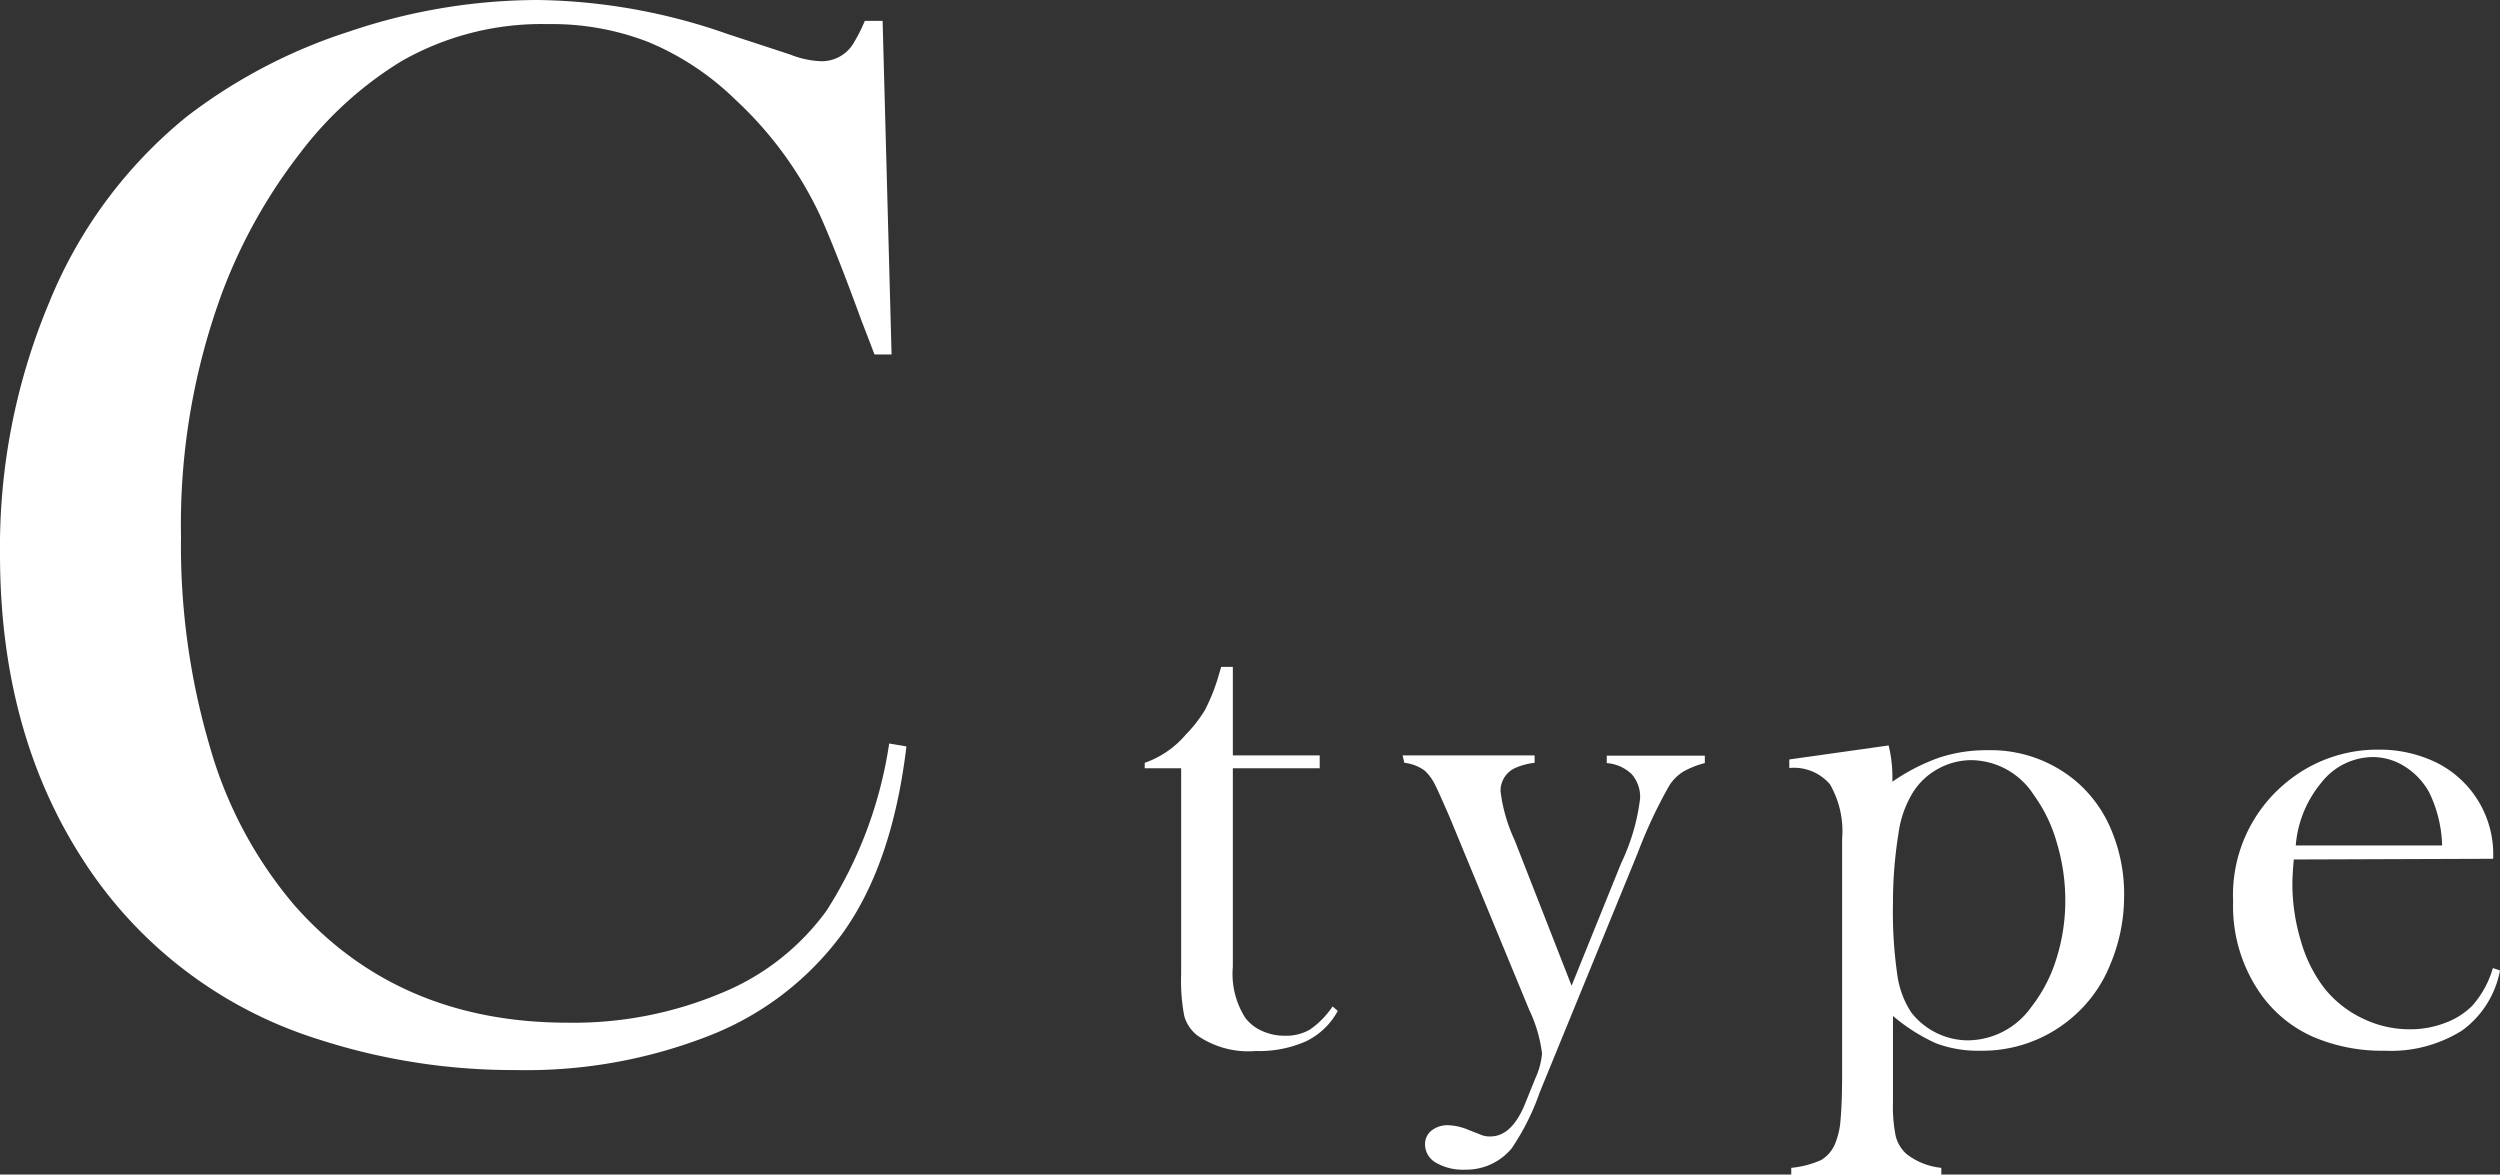 <svg xmlns="http://www.w3.org/2000/svg" viewBox="0 0 178.45 83.84"><rect x="0" y="0" width="178.45" height="83.84" fill="#333333" stroke="none"/><defs><style>.cls-1{fill:#fff;}</style></defs><g id="レイヤー_2" data-name="レイヤー 2"><g id="レイヤー_1-2" data-name="レイヤー 1"><path class="cls-1" d="M63,1.49l.64,23.81H62.42q-.59-1.55-.9-2.34-1.87-5.12-3-7.62a26.69,26.69,0,0,0-6-8.2A19.73,19.73,0,0,0,46.28,3a19,19,0,0,0-7.19-1.28A20.18,20.18,0,0,0,28.65,4.37a26.28,26.28,0,0,0-7.24,6.57,38.08,38.08,0,0,0-5.49,9.78,47.84,47.84,0,0,0-3,17.57A50.76,50.76,0,0,0,15,53.37,30.14,30.14,0,0,0,21,64.6Q28.39,73,40.53,73a27.2,27.2,0,0,0,10.92-2.1A17.36,17.36,0,0,0,59,65a30.38,30.38,0,0,0,4.47-11.93l1.23.21q-1,8.41-4.58,13.37a21.44,21.44,0,0,1-9.4,7.24A35.77,35.77,0,0,1,36.8,76.38a45.06,45.06,0,0,1-14.06-2.19A30.92,30.92,0,0,1,6,61.49Q0,52.3,0,39.57a45.12,45.12,0,0,1,3.52-18,33.1,33.1,0,0,1,9.8-13.24A38.12,38.12,0,0,1,24.9,2.26,42.12,42.12,0,0,1,38.4,0,42.44,42.44,0,0,1,52,2.45L56.4,3.89a6.51,6.51,0,0,0,2.24.48,2.64,2.64,0,0,0,2.18-1.12,11.2,11.2,0,0,0,.91-1.76Z"/><path class="cls-1" d="M88,53.92H94.2v.92H88V69a5.84,5.84,0,0,0,.88,3.64,3,3,0,0,0,1.21.95,3.83,3.83,0,0,0,1.62.34,3.37,3.37,0,0,0,1.81-.45,6.24,6.24,0,0,0,1.6-1.64l.37.32a5.1,5.1,0,0,1-2.25,2.16,8.24,8.24,0,0,1-3.61.7,6.37,6.37,0,0,1-4.18-1.12,2.67,2.67,0,0,1-.92-1.39,13.42,13.42,0,0,1-.22-2.93V54.84h-2.6v-.39a6.78,6.78,0,0,0,2.92-2A10,10,0,0,0,86,50.7a13.46,13.46,0,0,0,.93-2.29l.24-.81H88Z"/><path class="cls-1" d="M100.12,53.92h9.42v.53a4.61,4.61,0,0,0-1.43.39,1.78,1.78,0,0,0-1,1.65,11.59,11.59,0,0,0,1,3.47l4.07,10.4,3.54-8.75A14.78,14.78,0,0,0,117.07,57a2.45,2.45,0,0,0-.6-1.74,2.87,2.87,0,0,0-1.78-.79v-.53h7v.53a6.16,6.16,0,0,0-1.54.61,3.19,3.19,0,0,0-1,1,34.26,34.26,0,0,0-2.24,4.78l-7,17.1a17.19,17.19,0,0,1-2,4,4.2,4.2,0,0,1-3.33,1.53,3.82,3.82,0,0,1-2.07-.49,1.5,1.5,0,0,1-.79-1.3,1.23,1.23,0,0,1,.46-1,1.84,1.84,0,0,1,1.21-.38,4,4,0,0,1,1.45.34l1,.39a1.73,1.73,0,0,0,.54.07c1,0,1.82-.75,2.45-2.26l.75-1.86a5.3,5.3,0,0,0,.49-1.8,10.09,10.09,0,0,0-.92-3.13l-5-12.11-.72-1.74c-.44-1-.78-1.78-1-2.21a3.43,3.43,0,0,0-.73-1,3,3,0,0,0-1.46-.56Z"/><path class="cls-1" d="M135.12,72.52l0,4.46v1.68a10.81,10.81,0,0,0,.19,2.41,2.57,2.57,0,0,0,.76,1.29,4.81,4.81,0,0,0,2.5,1v.51H127.86v-.51A6.79,6.79,0,0,0,130,82.8a2.44,2.44,0,0,0,1-1.19,5.44,5.44,0,0,0,.38-1.7c.07-.76.11-1.84.11-3.25V59.89a6.7,6.7,0,0,0-.87-3.91,3.38,3.38,0,0,0-2.9-1.16v-.61l7.09-1a9.48,9.48,0,0,1,.27,2.13v.46a14,14,0,0,1,3.37-1.73,10.75,10.75,0,0,1,3.42-.52,9.44,9.44,0,0,1,6.31,2.21,9.17,9.17,0,0,1,2.54,3.52,11.77,11.77,0,0,1,.9,4.66,12.56,12.56,0,0,1-1,4.93,9.67,9.67,0,0,1-2.72,3.77A9.83,9.83,0,0,1,141.33,75a8.49,8.49,0,0,1-3.14-.53A13.09,13.09,0,0,1,135.12,72.52Zm0-8.06a31.34,31.34,0,0,0,.3,5.05,6.51,6.51,0,0,0,1,2.75,5.16,5.16,0,0,0,4,2A5.6,5.6,0,0,0,145,71.87a10.65,10.65,0,0,0,1.79-3.45,13.68,13.68,0,0,0,.63-4.15,14.23,14.23,0,0,0-.6-4.1,10.73,10.73,0,0,0-1.65-3.43,5.37,5.37,0,0,0-4.43-2.48,4.91,4.91,0,0,0-2.42.63,4.85,4.85,0,0,0-1.81,1.73,7.52,7.52,0,0,0-1,2.9A30.89,30.89,0,0,0,135.12,64.46Z"/><path class="cls-1" d="M163.73,61.35c-.07.8-.1,1.37-.1,1.73a14.16,14.16,0,0,0,.62,4.13,10,10,0,0,0,1.68,3.35,7.73,7.73,0,0,0,2.7,2.13,7.65,7.65,0,0,0,3.38.78,6.89,6.89,0,0,0,2.48-.44,5.34,5.34,0,0,0,1.95-1.21,6.85,6.85,0,0,0,1.5-2.72l.51.17a6.86,6.86,0,0,1-2.71,4.29A9.55,9.55,0,0,1,170.21,75a12.42,12.42,0,0,1-5.12-1,9.07,9.07,0,0,1-3.62-2.91,10.89,10.89,0,0,1-2.07-6.75,10.38,10.38,0,0,1,3.91-8.58,10.18,10.18,0,0,1,6.49-2.25,9.22,9.22,0,0,1,3.59.69,7.3,7.3,0,0,1,4.57,7.1Zm10.59-1a9.26,9.26,0,0,0-.9-3.74,5,5,0,0,0-1.74-1.88,4.25,4.25,0,0,0-2.32-.69,4.69,4.69,0,0,0-3.64,1.8,8,8,0,0,0-1.85,4.51Z"/></g></g></svg>